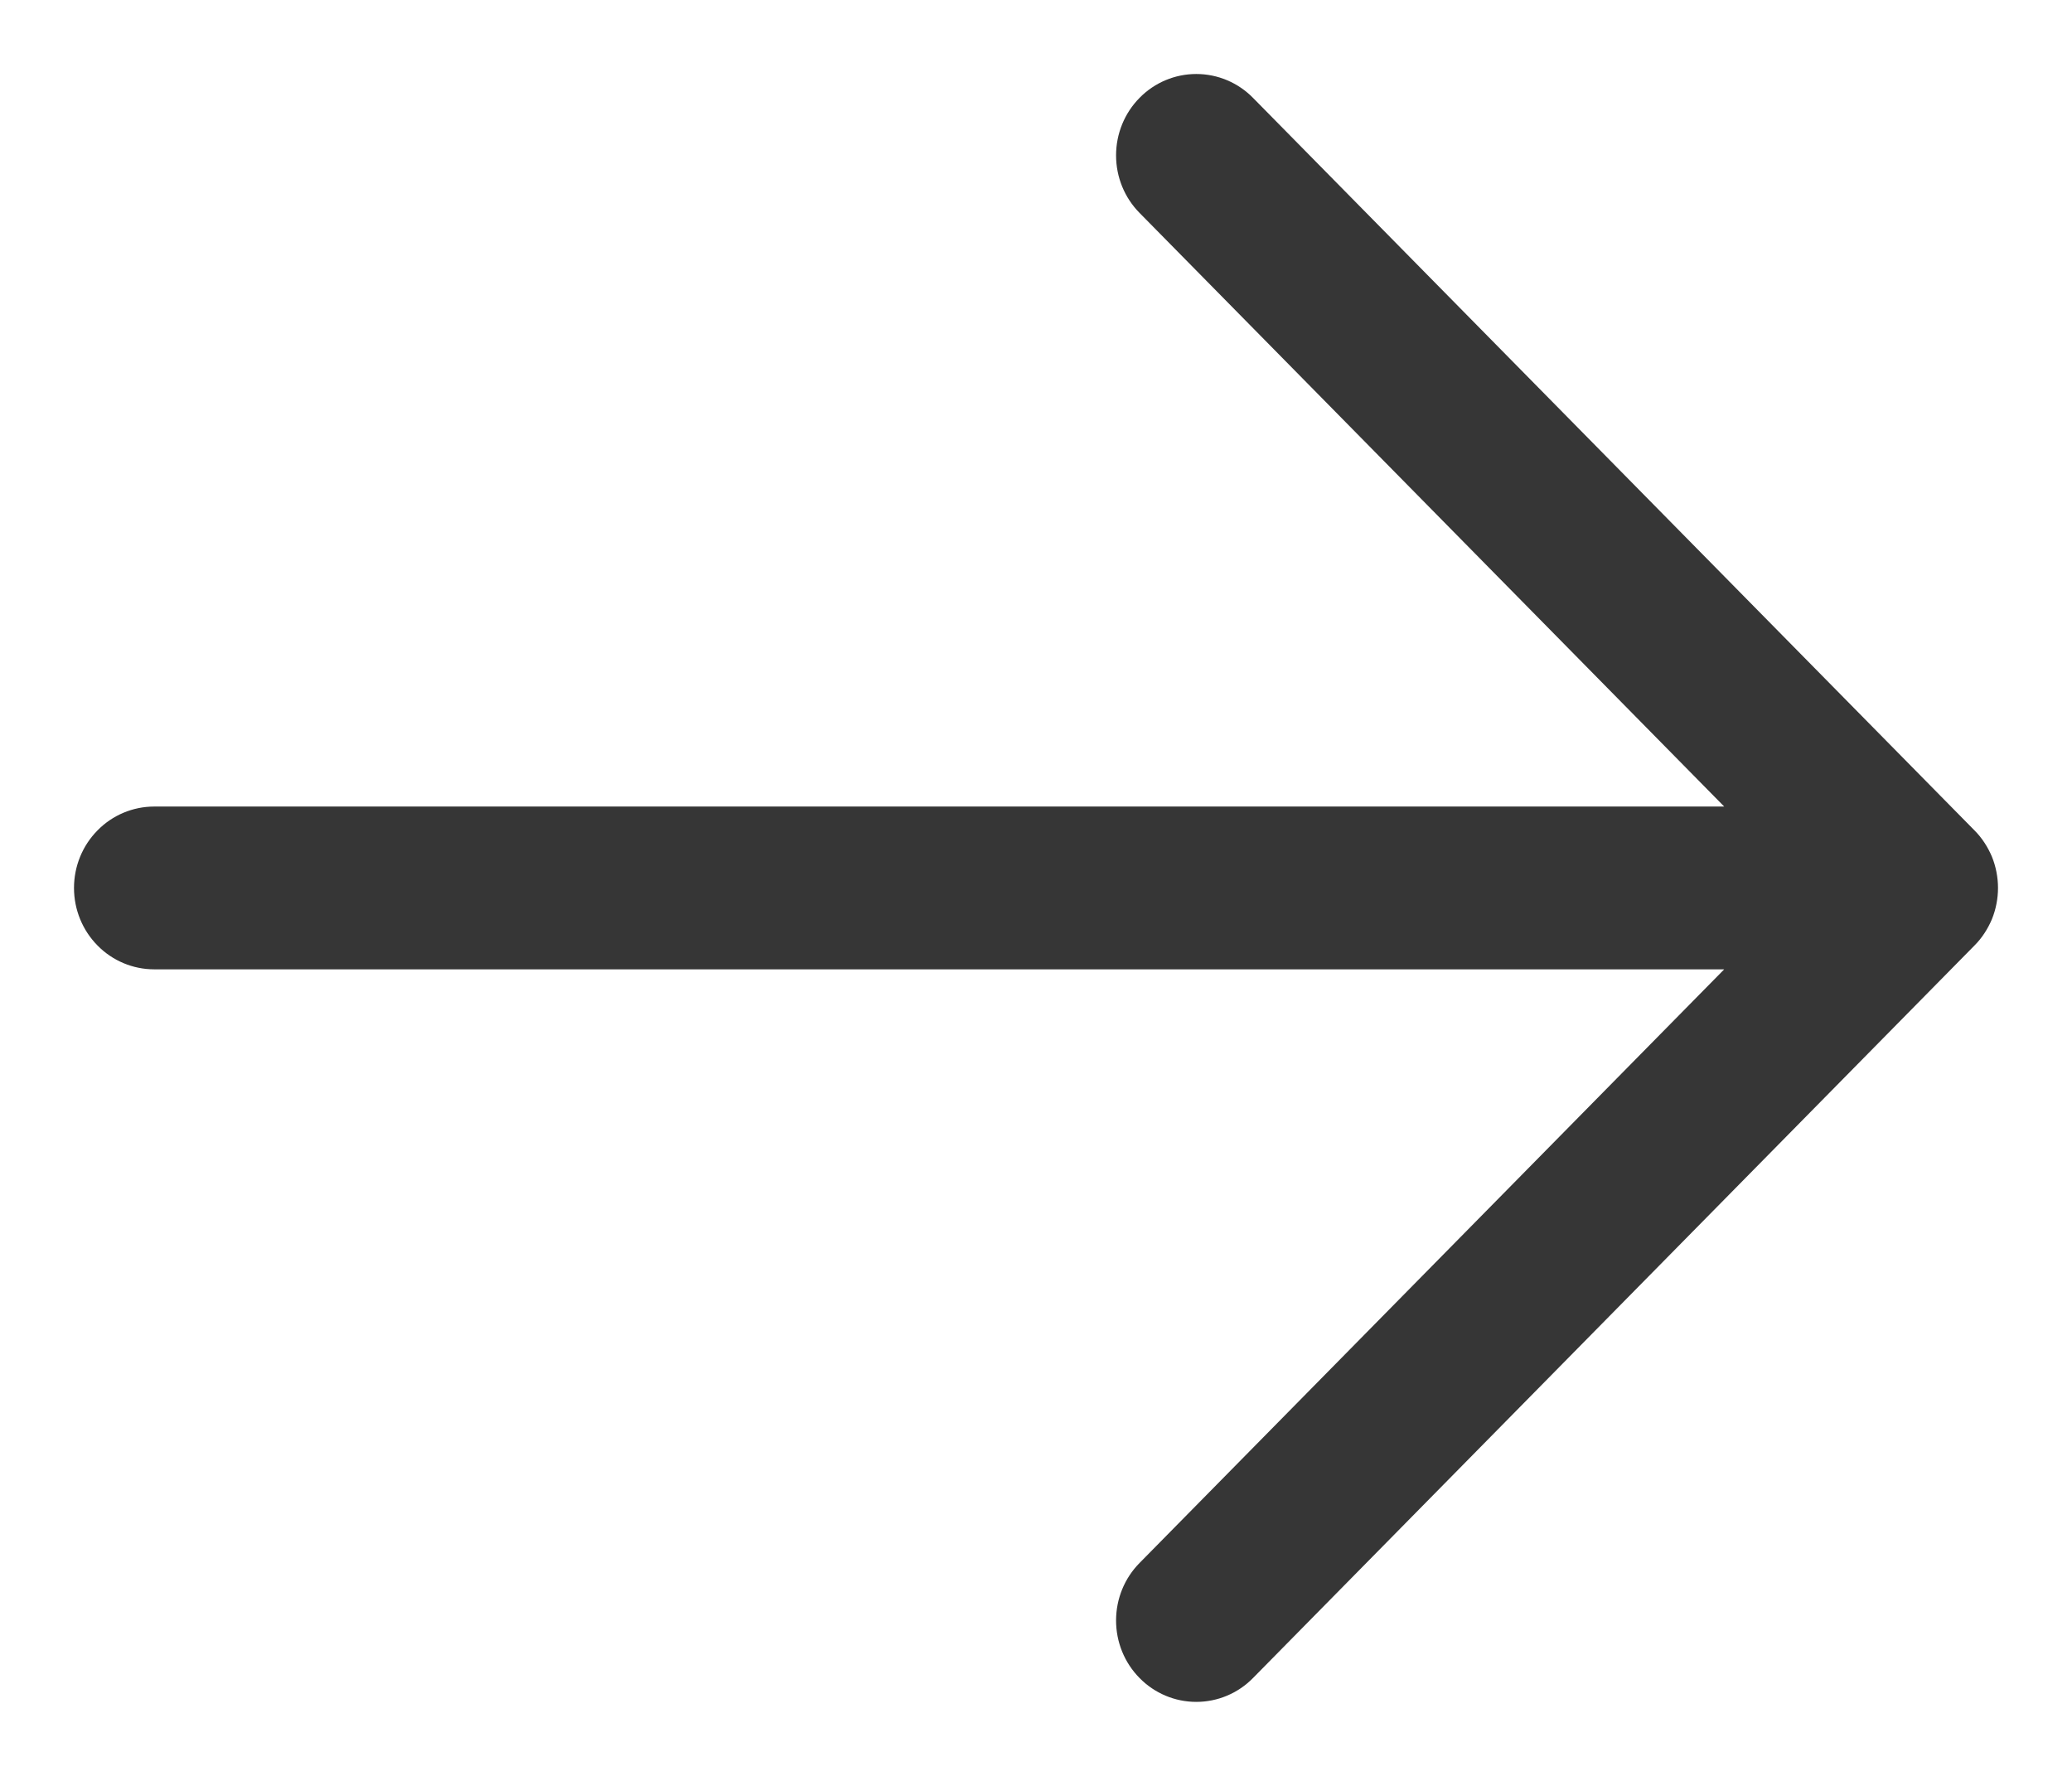 <?xml version="1.0" encoding="UTF-8"?> <svg xmlns="http://www.w3.org/2000/svg" width="14" height="12" viewBox="0 0 14 12" fill="none"><path d="M13.341 6.389L8.466 11.339C8.365 11.442 8.227 11.5 8.083 11.5C7.939 11.5 7.801 11.442 7.7 11.339C7.598 11.236 7.541 11.096 7.541 10.95C7.541 10.804 7.598 10.664 7.7 10.561L11.65 6.55H1.042C0.898 6.55 0.76 6.492 0.659 6.389C0.557 6.286 0.5 6.146 0.5 6C0.5 5.854 0.557 5.714 0.659 5.611C0.76 5.508 0.898 5.45 1.042 5.45H11.65L7.7 1.439C7.598 1.336 7.541 1.196 7.541 1.05C7.541 0.904 7.598 0.764 7.7 0.661C7.801 0.558 7.939 0.5 8.083 0.5C8.227 0.5 8.365 0.558 8.466 0.661L13.341 5.611C13.392 5.662 13.431 5.723 13.459 5.789C13.486 5.856 13.5 5.928 13.5 6C13.5 6.072 13.486 6.144 13.459 6.211C13.431 6.277 13.392 6.338 13.341 6.389Z" fill="#363636"></path></svg> 